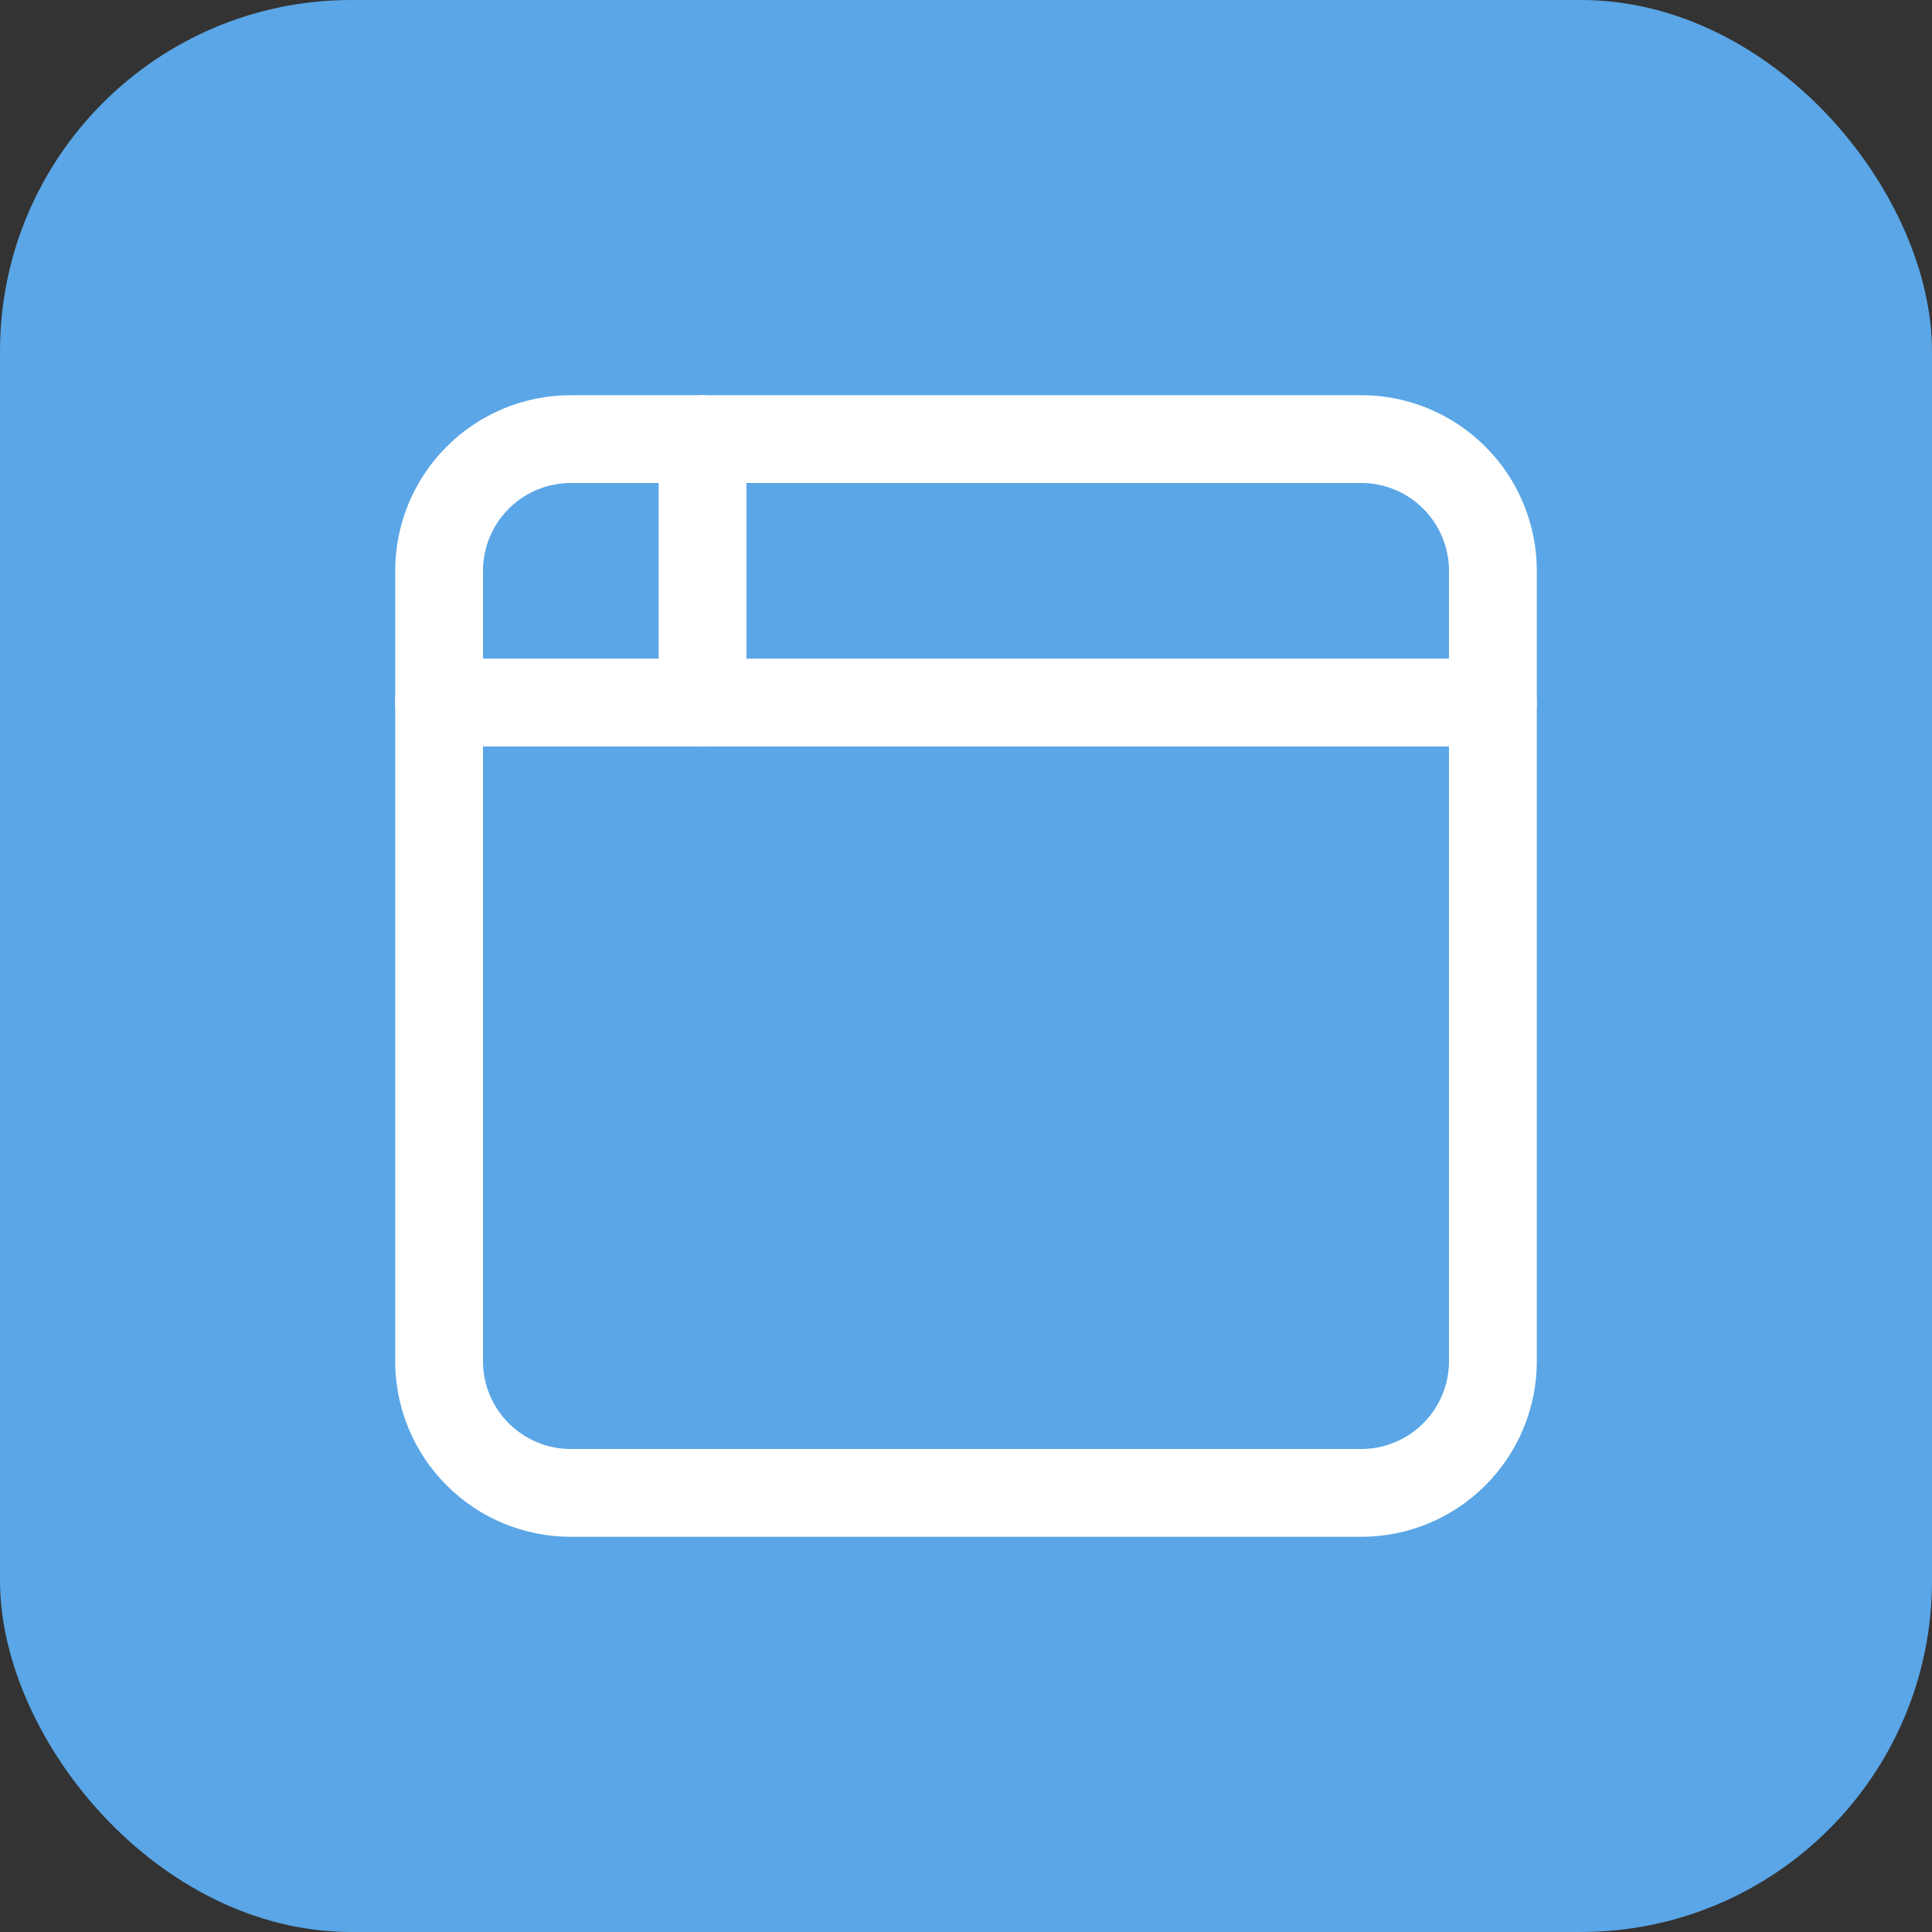 <svg width="44" height="44" viewBox="0 0 44 44" fill="none" xmlns="http://www.w3.org/2000/svg">
<rect x="0" y="0" width="44" height="44" fill="#333333" stroke="none"/>
<rect width="44" height="44" rx="8" fill="#5AA6E6"/>
<g clip-path="url(#clip0_207_113)">
<path d="M10 16H34" stroke="white" stroke-width="2" stroke-linecap="round" stroke-linejoin="round"/>
<path d="M10 13C10 12.204 10.316 11.441 10.879 10.879C11.441 10.316 12.204 10 13 10H31C31.796 10 32.559 10.316 33.121 10.879C33.684 11.441 34 12.204 34 13V31C34 31.796 33.684 32.559 33.121 33.121C32.559 33.684 31.796 34 31 34H13C12.204 34 11.441 33.684 10.879 33.121C10.316 32.559 10 31.796 10 31V13Z" stroke="white" stroke-width="2" stroke-linecap="round" stroke-linejoin="round"/>
<path d="M16 10V16" stroke="white" stroke-width="2" stroke-linecap="round" stroke-linejoin="round"/>
</g>
<defs>
<clipPath id="clip0_207_113">
<rect width="36" height="36" fill="white" transform="translate(4 4)"/>
</clipPath>
</defs>
</svg>
